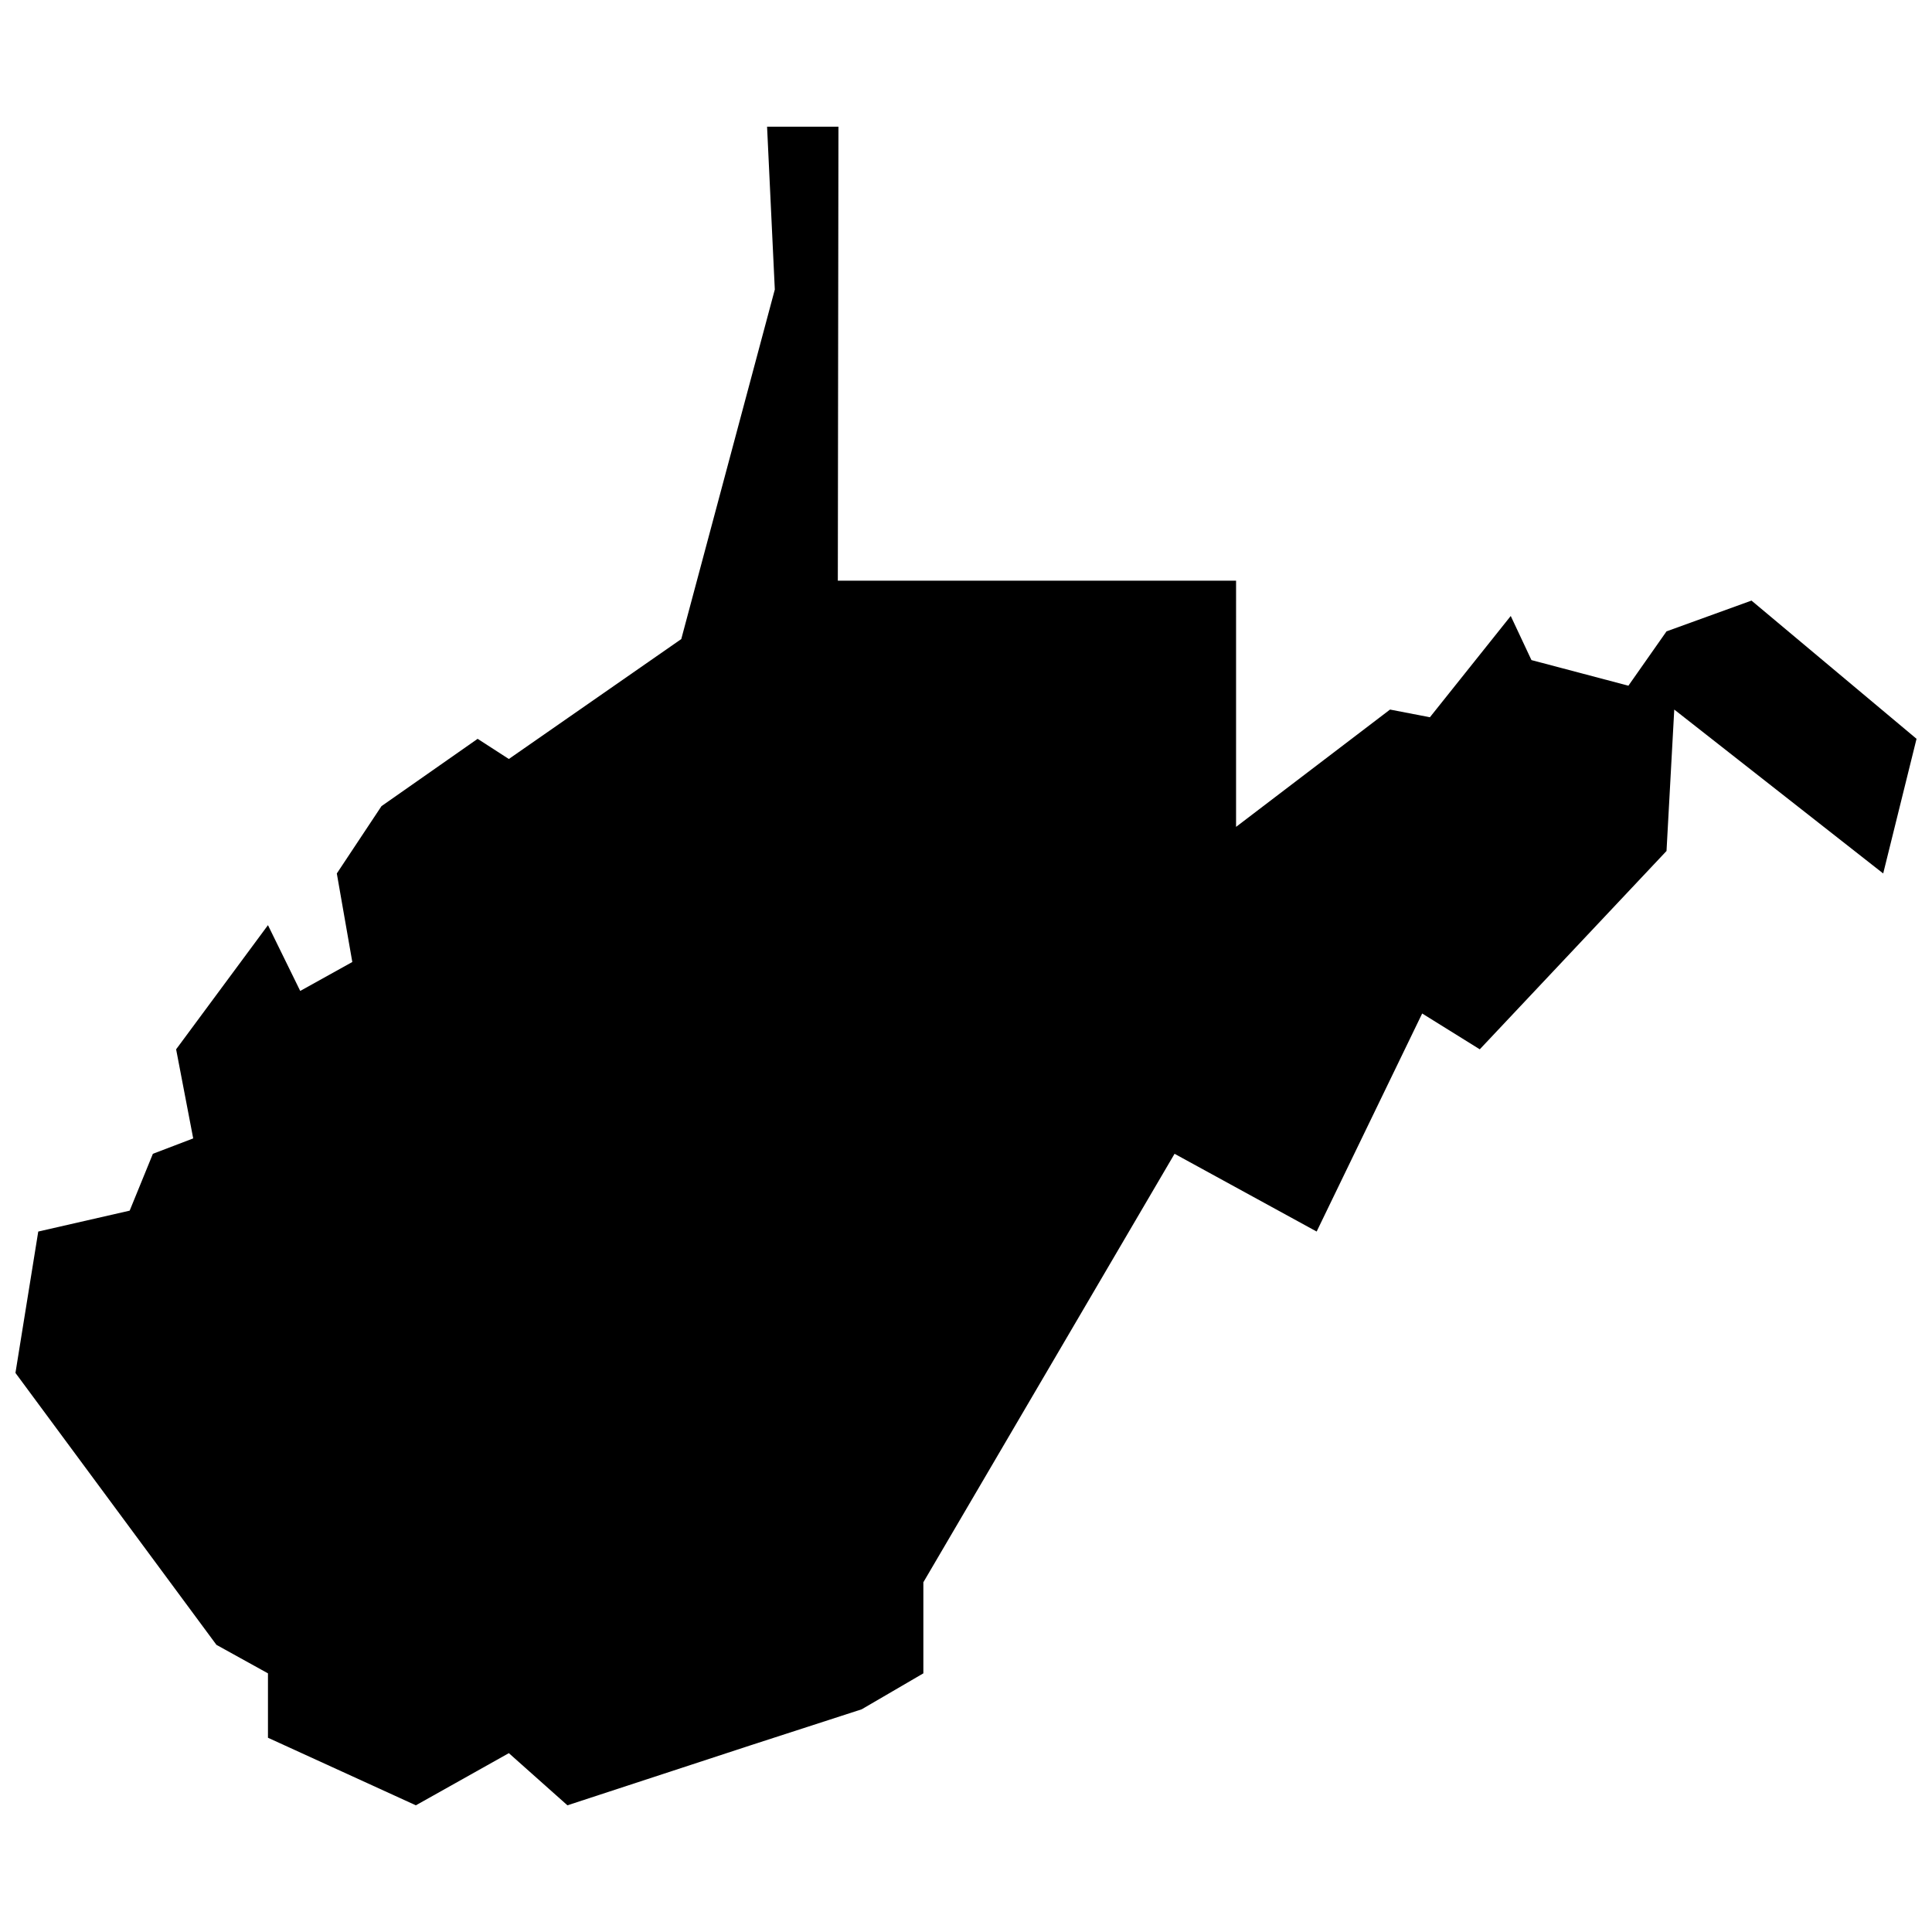 <?xml version="1.0" encoding="UTF-8"?>
<!-- Uploaded to: ICON Repo, www.svgrepo.com, Generator: ICON Repo Mixer Tools -->
<svg width="800px" height="800px" version="1.1" viewBox="144 144 512 512" xmlns="http://www.w3.org/2000/svg">
 <defs>
  <clipPath id="a">
   <path d="m148.09 177h503.81v446h-503.81z"/>
  </clipPath>
 </defs>
 <g clip-path="url(#a)">
  <path d="m471.57 363.13 40.805-31.09 10.566 2.039 21.422-26.84 5.488 11.691 25.691 6.789 10.102-14.402 22.52-8.156 43.738 36.633-8.836 35.684-55.371-43.438-2.051 37.48-49.488 52.559-15.266-9.492-27.965 57.785-37.656-20.605-66.57 113.55v24.137l-16.348 9.531-29.566 9.578-48.41 15.863-15.527-13.824-24.641 13.824-39.195-17.906v-17.066s-4.551-2.519-13.656-7.555l-53.262-72.062 6.043-37.465 24.227-5.539 6.152-15.066 10.684-4.078-4.527-23.609 24.34-32.906 8.547 17.434 13.805-7.668-4.106-23.461 11.836-17.844 25.48-17.84 8.273 5.344 45.695-31.781 24.789-92.633-2.051-43.152h18.914l-0.164 120.31h105.54z" fill-rule="evenodd"/>
 </g>
</svg>